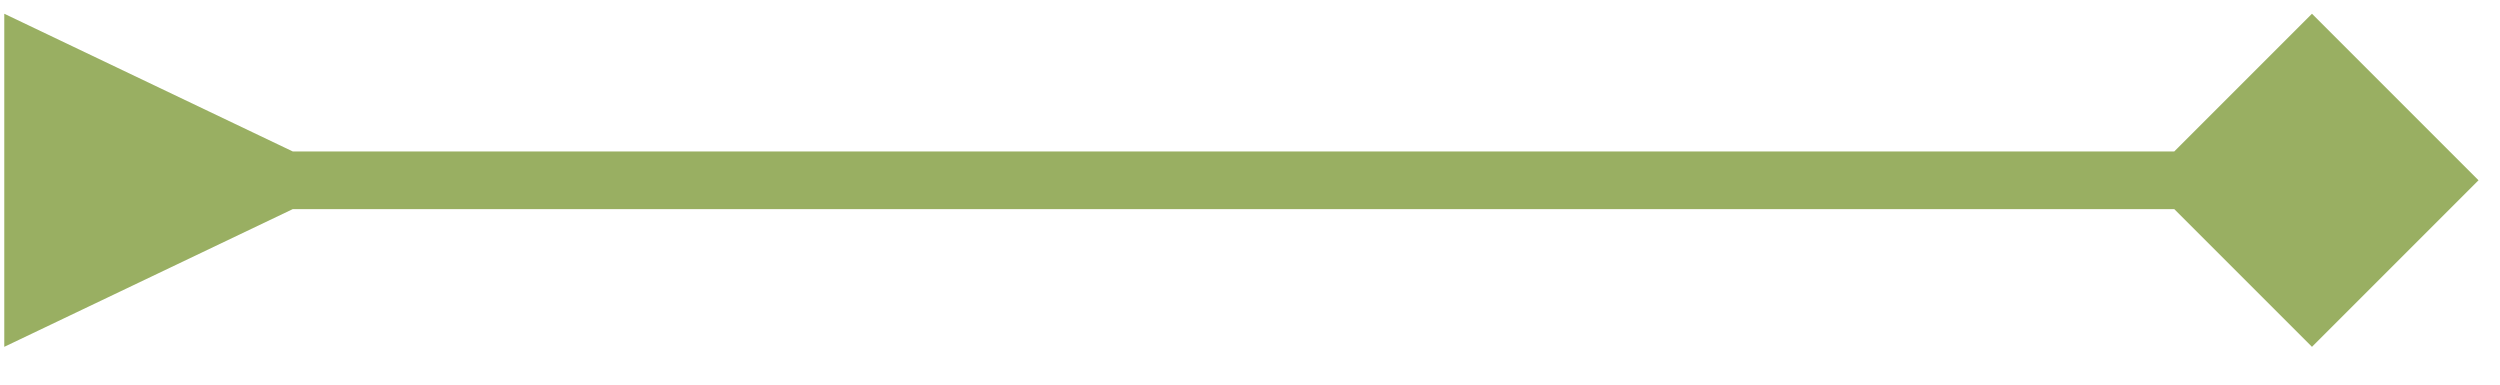 <svg width="52" height="8" viewBox="0 0 52 8" fill="none" xmlns="http://www.w3.org/2000/svg">
<path fill-rule="evenodd" clip-rule="evenodd" d="M48.089 0.286L51.553 3.75L48.089 7.214L45.225 4.35L6.089 4.35L0.089 7.214L0.089 0.286L6.089 3.15L45.225 3.15L48.089 0.286Z" fill="#99AF62"/>
</svg>
